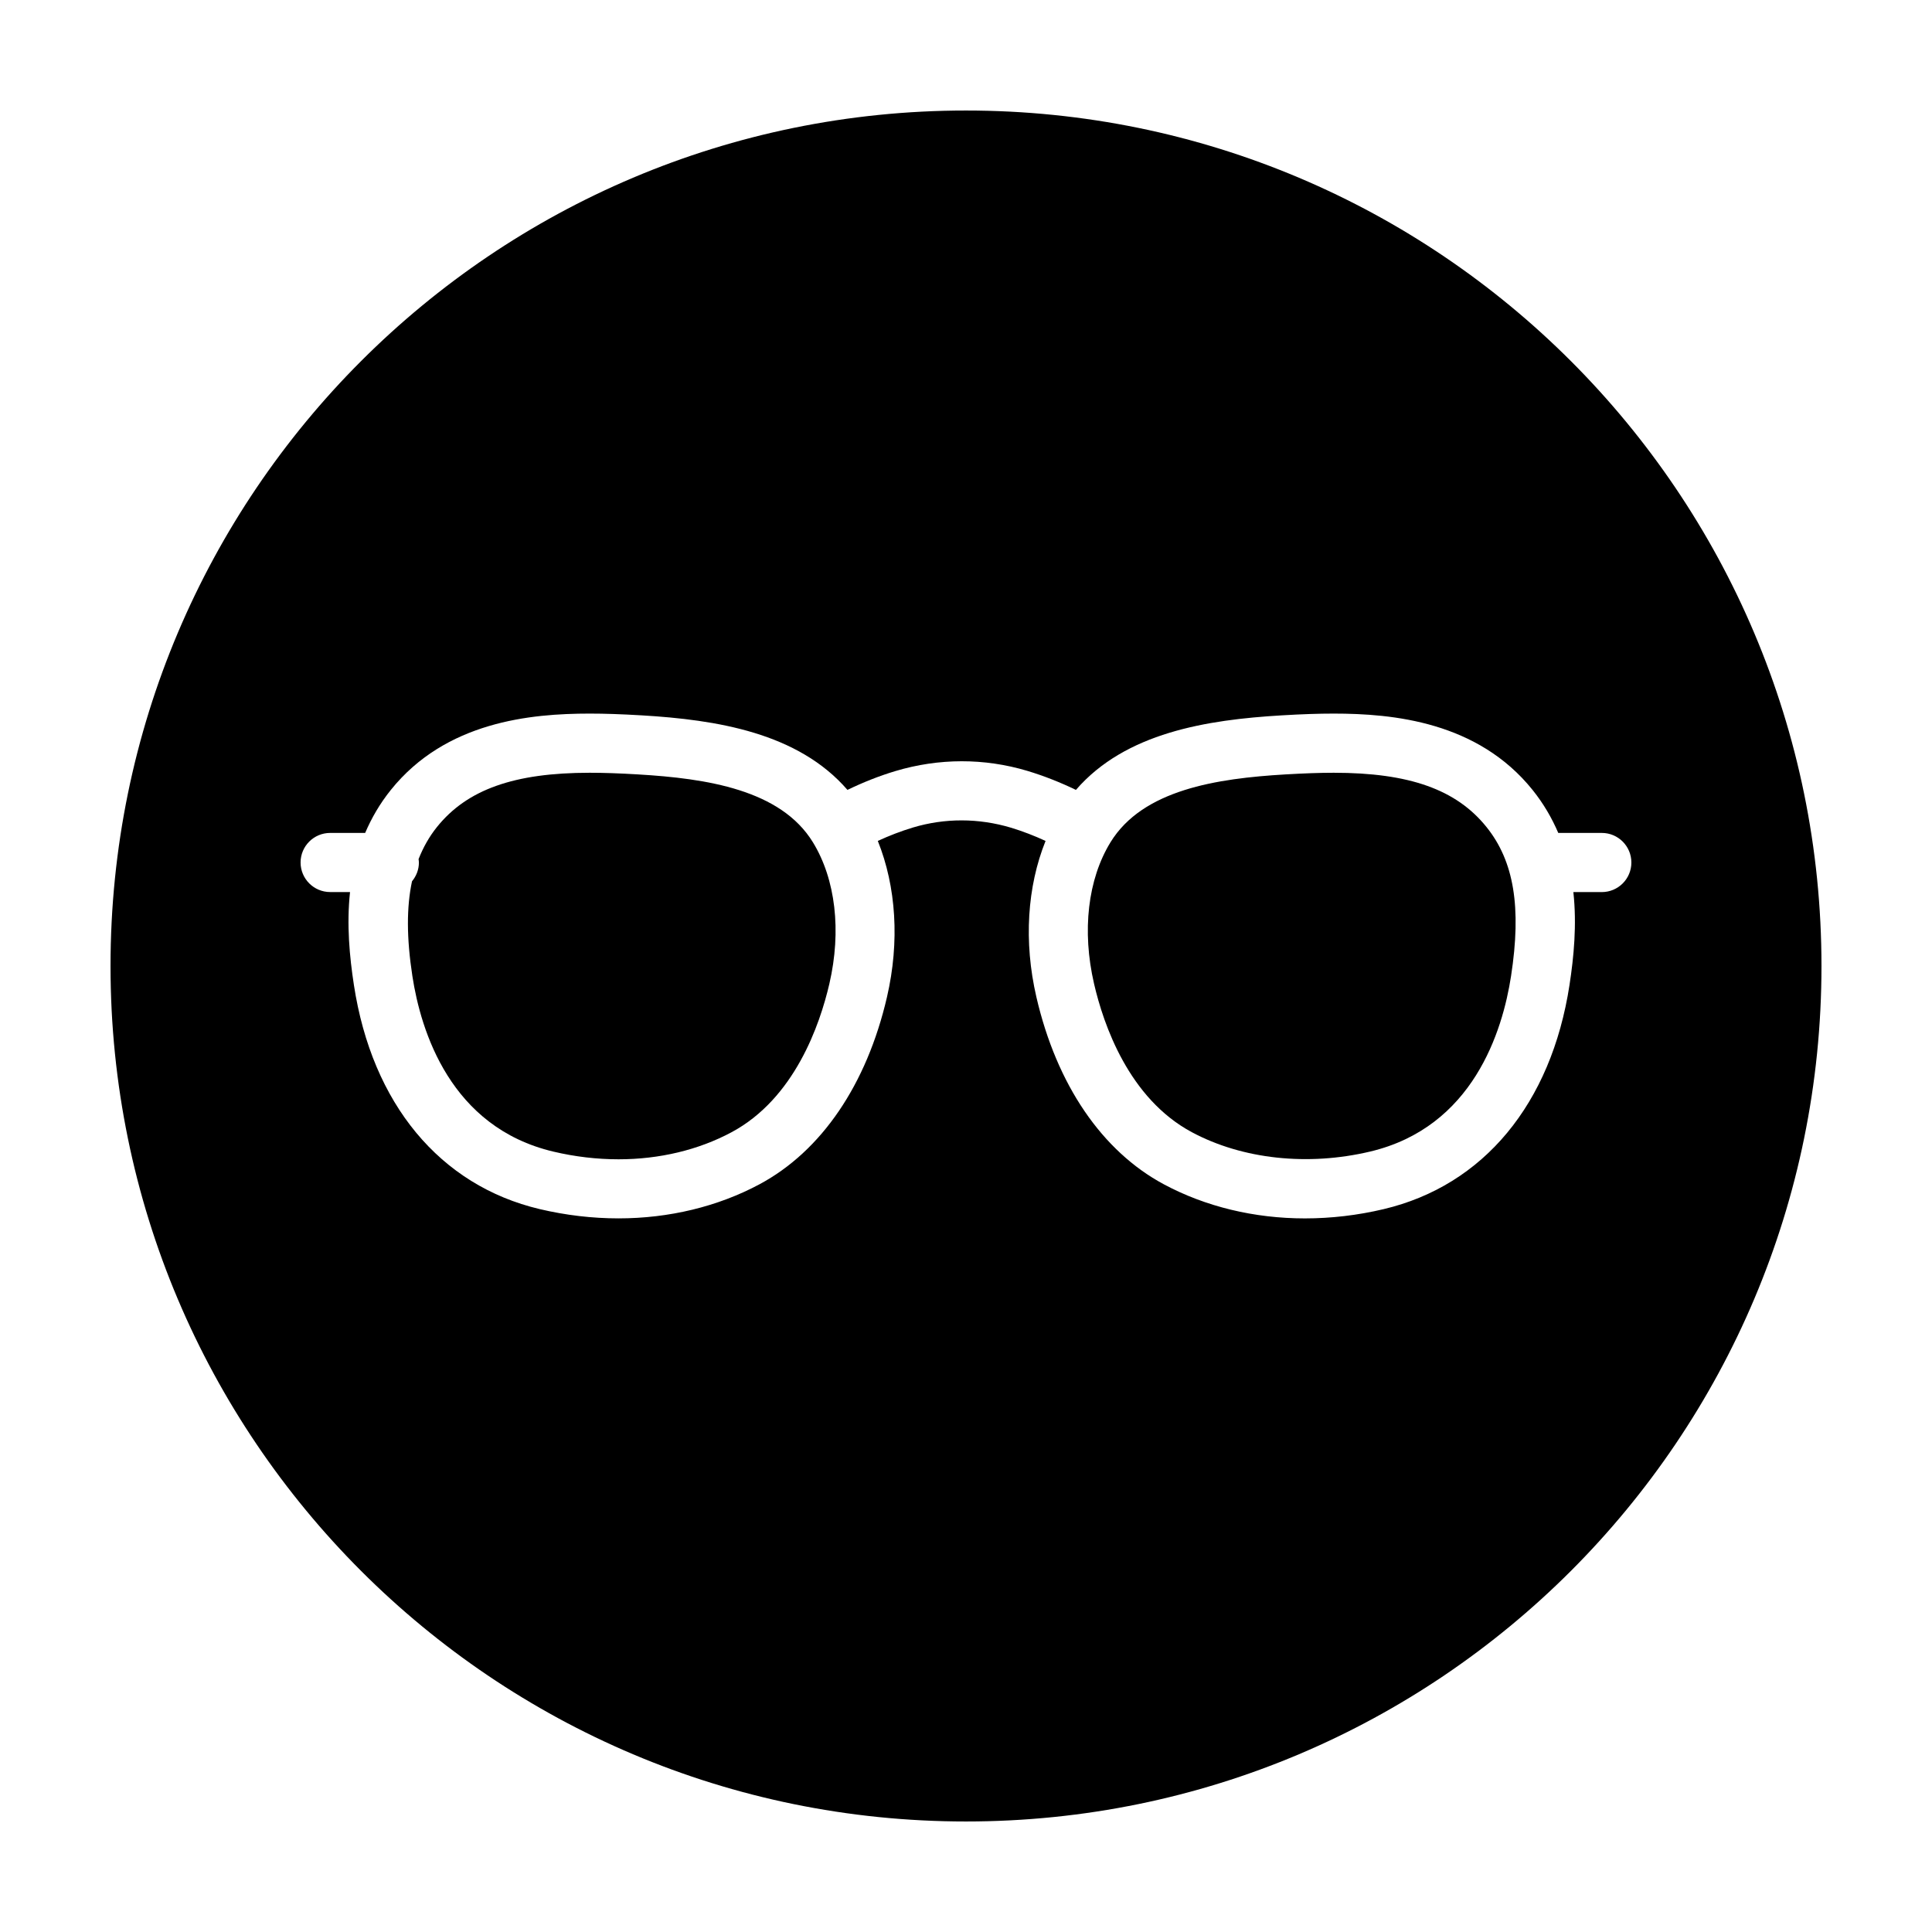 <?xml version="1.0" encoding="UTF-8"?>
<!-- The Best Svg Icon site in the world: iconSvg.co, Visit us! https://iconsvg.co -->
<svg fill="#000000" width="800px" height="800px" version="1.1" viewBox="144 144 512 512" xmlns="http://www.w3.org/2000/svg">
 <g>
  <path d="m313.15 349.23c-5.203-0.309-9.176-0.441-12.871-0.441-20.016 0-32.504 4.438-40.492 14.391-2.051 2.555-3.637 5.387-4.863 8.496 0.035 0.301 0.09 0.594 0.09 0.902 0 1.898-0.707 3.621-1.828 4.977-1.465 6.871-1.445 15.039 0.098 25.102 2.242 14.609 10.078 40.078 37.371 46.531 5.715 1.352 11.523 2.035 17.27 2.035 10.828 0 21.176-2.473 29.93-7.164 16.715-8.949 23.426-28.504 25.941-39.367 3.238-14.012 1.648-27.668-4.363-37.477-8.547-13.949-28.195-16.918-46.281-17.984z"/>
  <path d="m497.45 348.79c-3.699 0-7.672 0.137-12.871 0.441-18.094 1.066-37.734 4.039-46.285 17.977-6.016 9.805-7.602 23.469-4.363 37.477 2.508 10.863 9.219 30.422 25.938 39.367 13.406 7.176 30.73 9.027 47.207 5.129 27.301-6.453 35.129-31.926 37.371-46.531 2.797-18.211 0.789-30.391-6.504-39.473-7.992-9.953-20.477-14.387-40.492-14.387z"/>
  <path d="m400 173.29c-125.21 0-226.71 101.5-226.71 226.71 0 125.21 101.5 226.71 226.71 226.71s226.71-101.5 226.71-226.71c-0.004-125.21-101.5-226.71-226.71-226.71zm168.49 207.12h-7.531c0.941 8.645 0.125 17.145-1.023 24.617-4.832 31.492-22.789 53.152-49.262 59.41-6.891 1.633-13.914 2.453-20.879 2.453-13.402 0-26.309-3.117-37.332-9.02-16.434-8.797-28.441-26.43-33.812-49.656-3.391-14.664-2.43-29.25 2.434-41.359-2.984-1.375-6.047-2.562-9.184-3.512-8.586-2.562-17.504-2.57-25.938-0.047-3.231 0.973-6.328 2.176-9.332 3.559 4.863 12.102 5.824 26.688 2.434 41.352-5.371 23.227-17.383 40.859-33.816 49.656-11.023 5.898-23.93 9.02-37.328 9.02-6.957 0-13.98-0.828-20.871-2.453-26.48-6.258-44.438-27.918-49.262-59.41-1.145-7.473-1.961-15.977-1.023-24.617h-5.266c-4.328 0-7.84-3.508-7.84-7.84 0.004-4.332 3.516-7.828 7.844-7.828h9.27c1.668-3.898 3.859-7.723 6.785-11.371 14.57-18.152 37.066-20.254 52.715-20.254 4.019 0 8.277 0.145 13.801 0.469 19.84 1.176 41.387 4.586 54.512 19.75 4.106-1.984 8.348-3.68 12.707-4.988 11.559-3.457 23.582-3.457 34.953-0.055 4.484 1.352 8.766 3.059 12.887 5.047 13.125-15.168 34.672-18.582 54.516-19.754 5.523-0.328 9.773-0.469 13.801-0.469 15.652 0 38.148 2.102 52.715 20.254 2.926 3.648 5.125 7.473 6.793 11.371h11.543c4.32 0 7.832 3.508 7.832 7.84 0 4.332-3.512 7.836-7.84 7.836z"/>
 </g>
</svg>